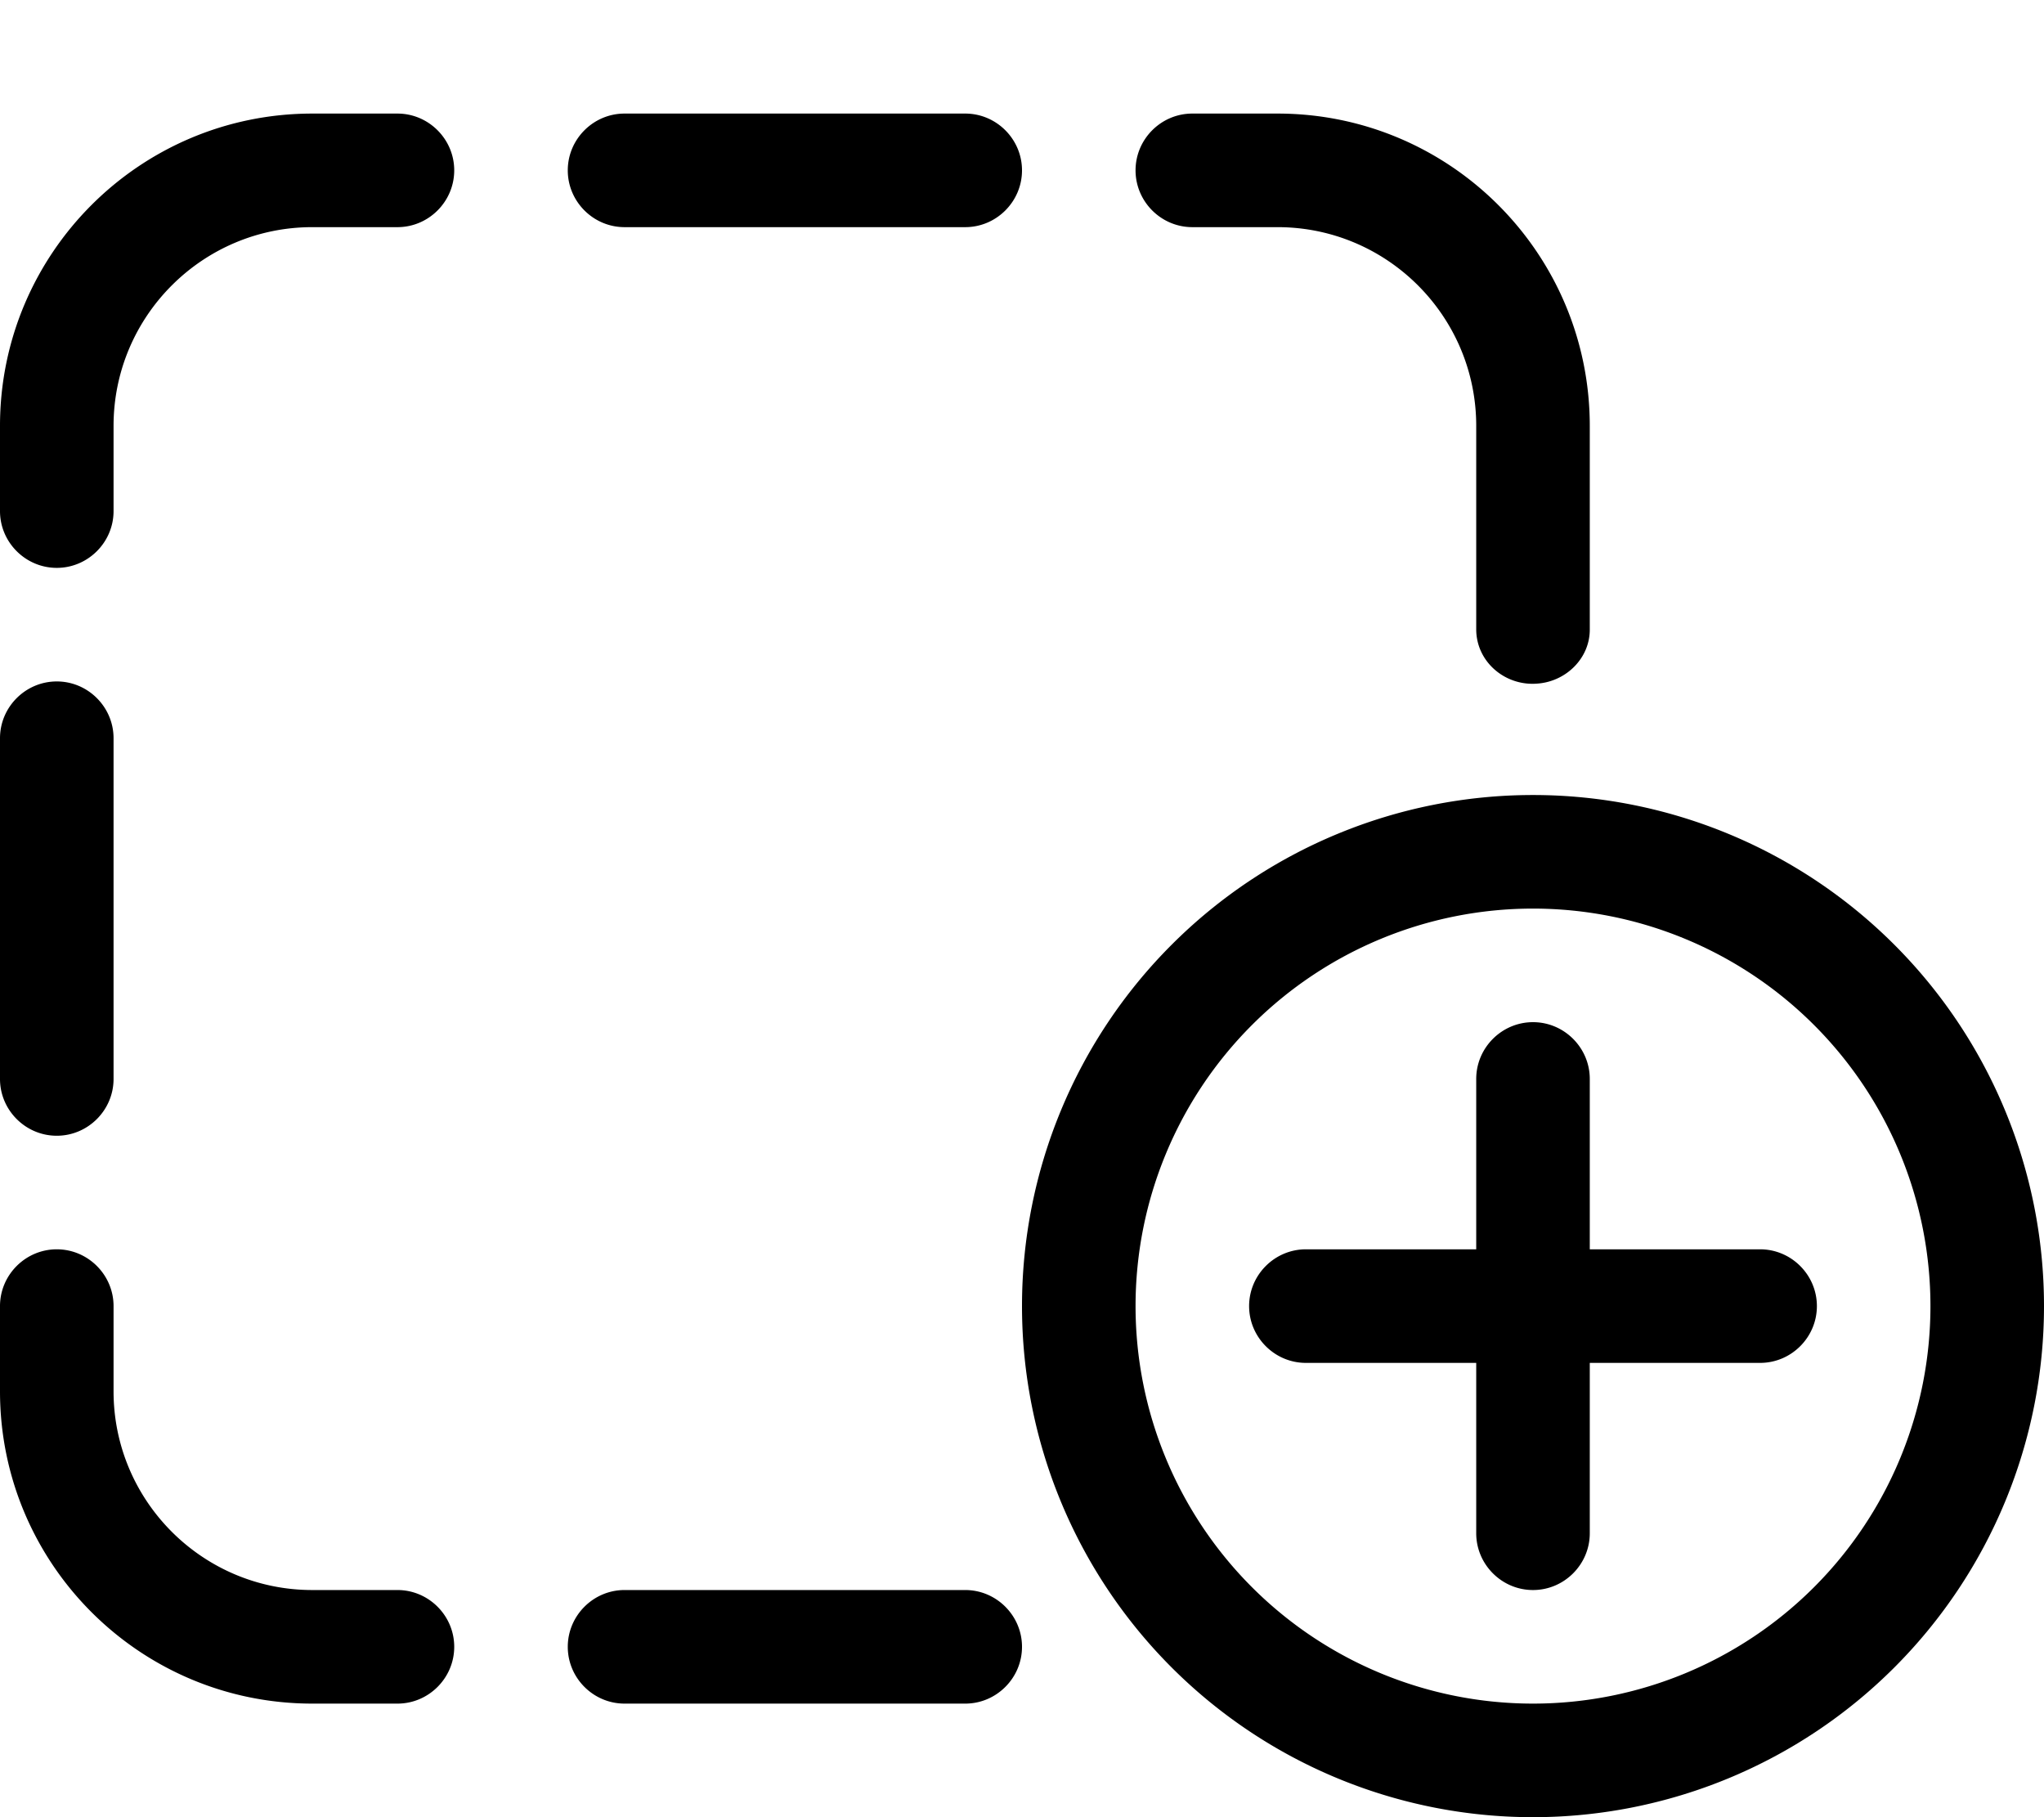 <svg xmlns="http://www.w3.org/2000/svg" viewBox="0 0 576 512"><!--! Font Awesome Pro 6.4.0 by @fontawesome - https://fontawesome.com License - https://fontawesome.com/license (Commercial License) Copyright 2023 Fonticons, Inc. --><path d="M112 32c8.8 0 16 7.2 16 16s-7.2 16-16 16H88c-30.9 0-56 25.1-56 56v24c0 8.8-7.2 16-16 16s-16-7.2-16-16V120C0 71.4 39.4 32 88 32h24zM0 304V208c0-8.8 7.2-16 16-16s16 7.2 16 16v96c0 8.8-7.2 16-16 16s-16-7.2-16-16zm16 48c8.8 0 16 7.2 16 16v24c0 30.9 25.1 56 56 56h24c8.8 0 16 7.2 16 16s-7.2 16-16 16H88c-48.6 0-88-39.4-88-88V368c0-8.8 7.2-16 16-16zM433.3 192.6c-9.1 .8-17.3-6.1-17.3-15.3V120c0-30.9-25.1-56-56-56H336c-8.8 0-16-7.2-16-16s7.2-16 16-16h24c48.6 0 88 39.4 88 88v57.4c0 8.1-6.7 14.6-14.7 15.2zM160 464c0-8.8 7.2-16 16-16h96c8.8 0 16 7.2 16 16s-7.2 16-16 16H176c-8.8 0-16-7.2-16-16zM272 64H176c-8.8 0-16-7.2-16-16s7.2-16 16-16h96c8.8 0 16 7.2 16 16s-7.2 16-16 16zM544 368a112 112 0 1 0 -224 0 112 112 0 1 0 224 0zm-256 0a144 144 0 1 1 288 0 144 144 0 1 1 -288 0zm160-64v48h48c8.8 0 16 7.2 16 16s-7.2 16-16 16H448v48c0 8.8-7.2 16-16 16s-16-7.2-16-16V384H368c-8.8 0-16-7.2-16-16s7.2-16 16-16h48V304c0-8.8 7.2-16 16-16s16 7.2 16 16z"/></svg>